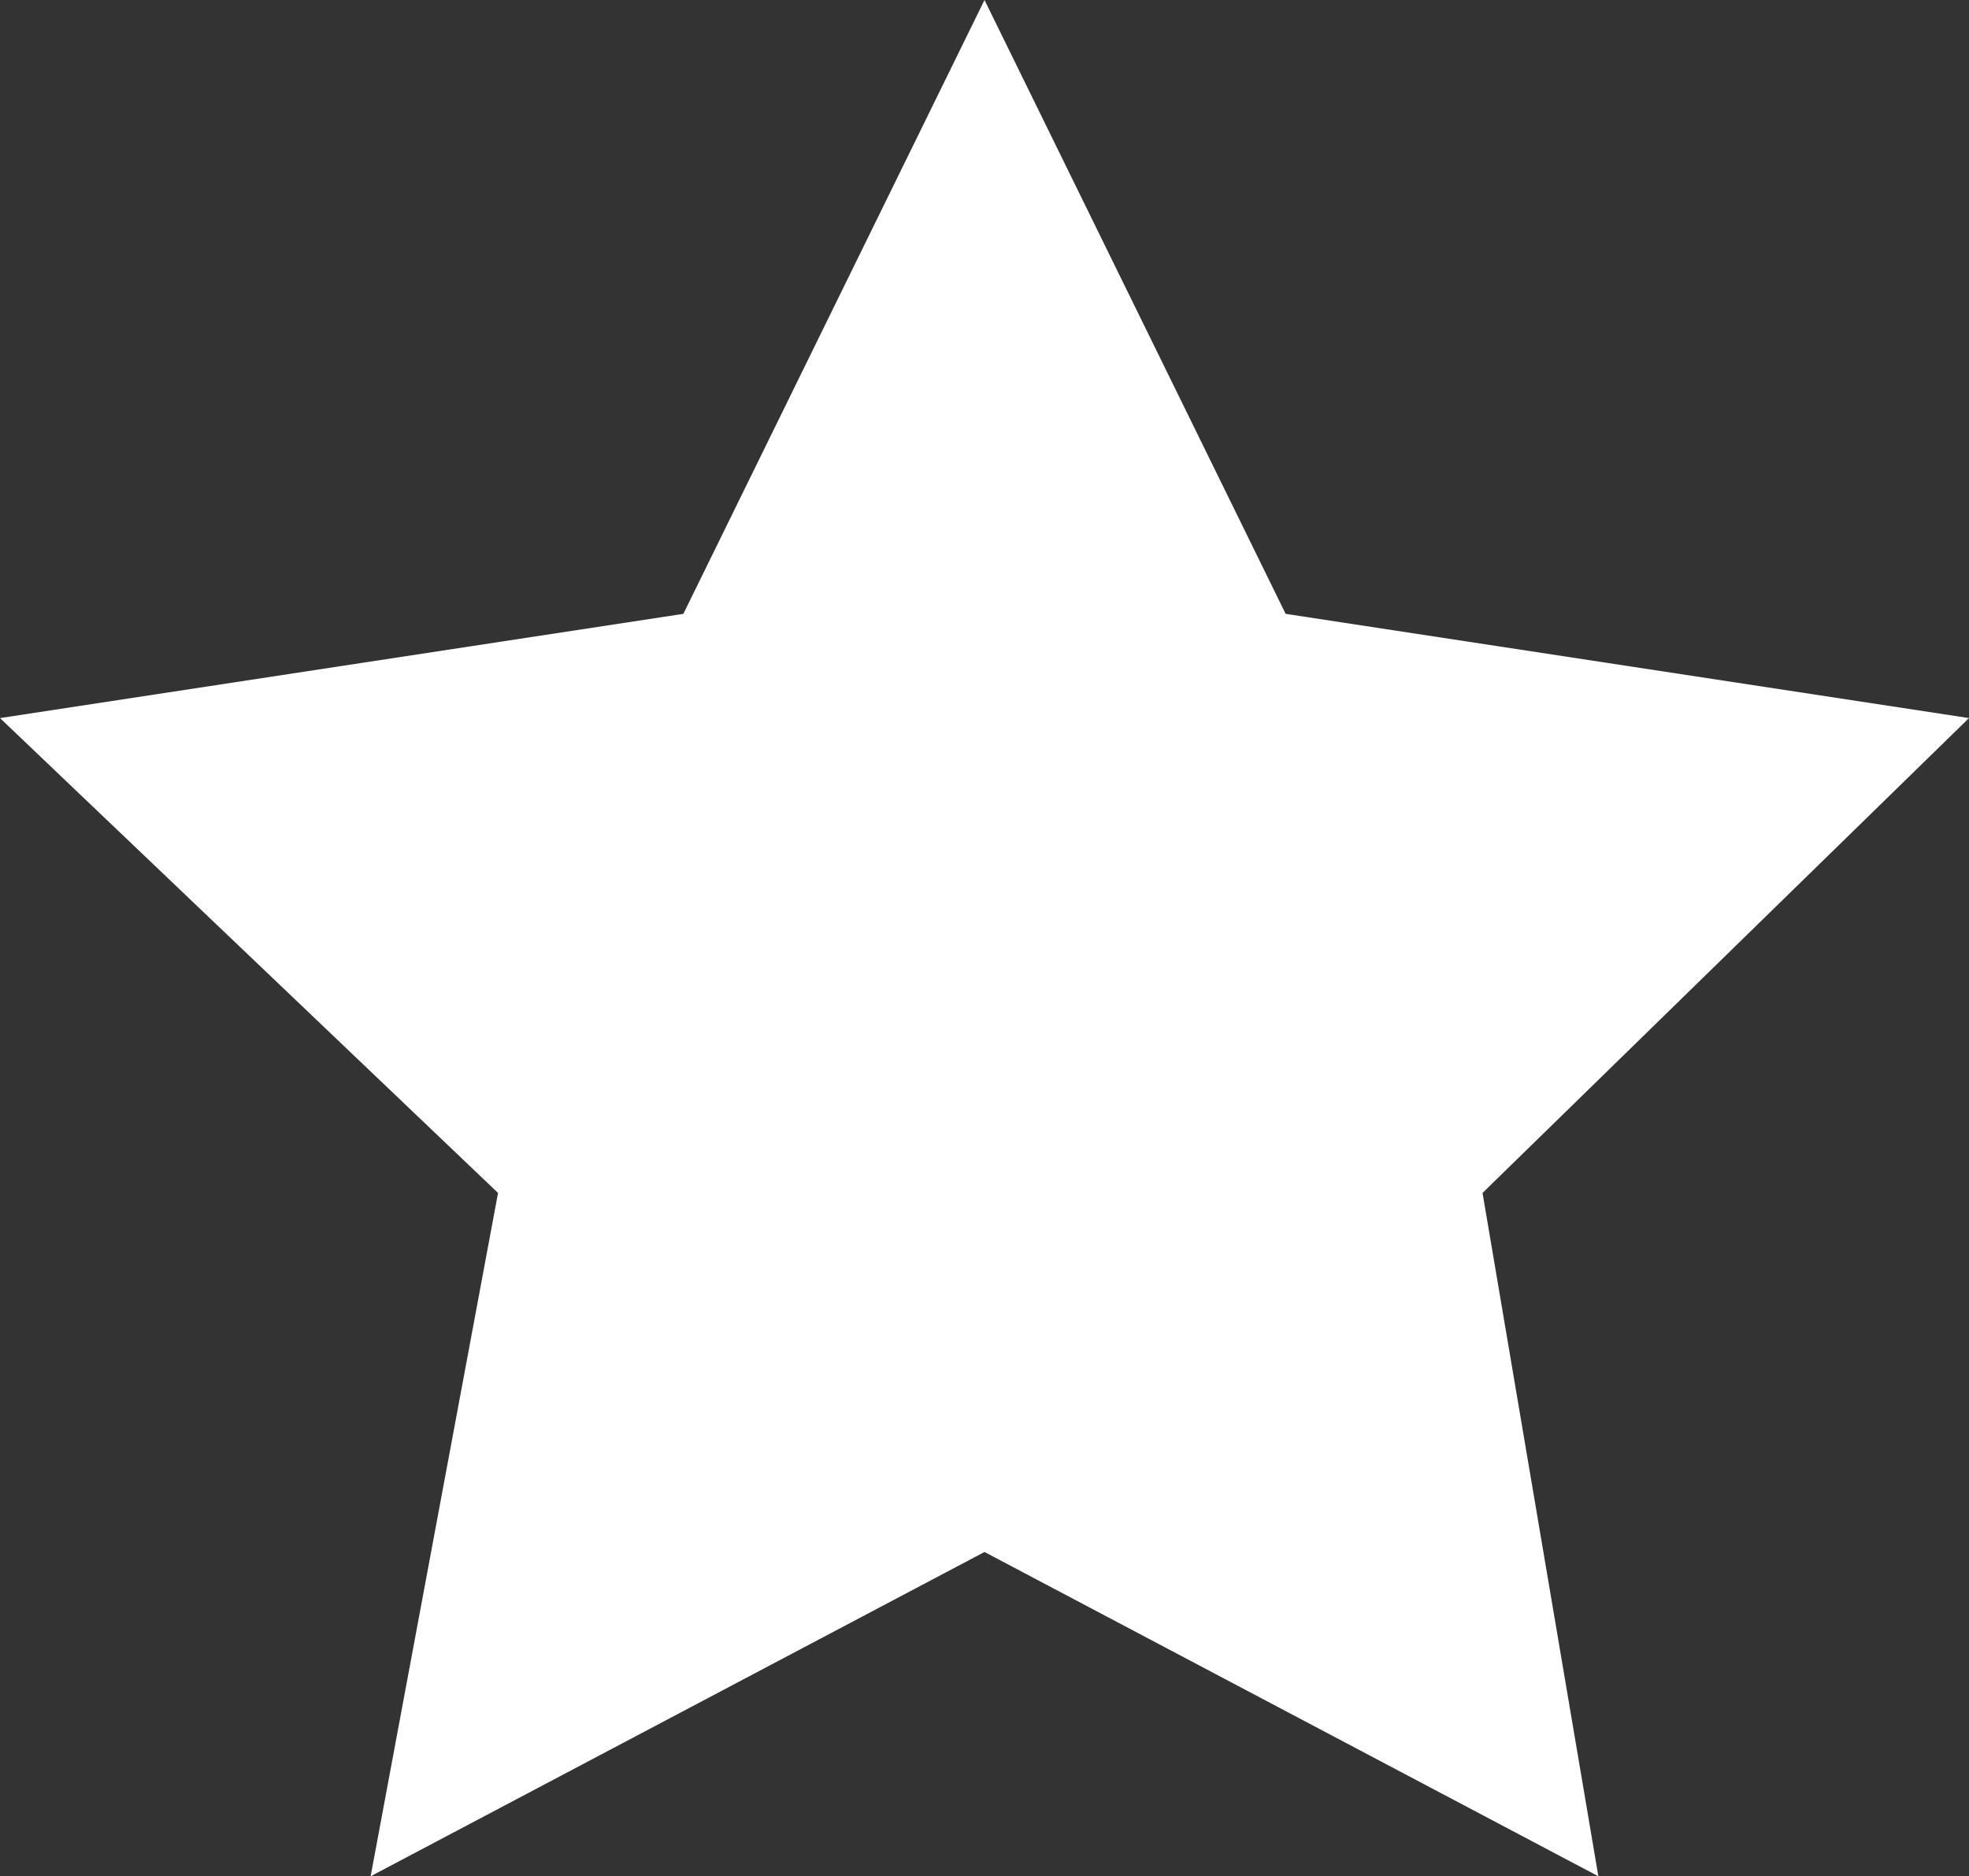 <?xml version="1.0" encoding="UTF-8"?> <!-- Generator: Adobe Illustrator 26.1.0, SVG Export Plug-In . SVG Version: 6.00 Build 0) --> <svg xmlns="http://www.w3.org/2000/svg" xmlns:xlink="http://www.w3.org/1999/xlink" id="Слой_1" x="0px" y="0px" viewBox="0 0 17 16.2" style="enable-background:new 0 0 17 16.2;" xml:space="preserve"><rect x="0" y="0" width="17" height="16.2" fill="#333333" stroke="none"/> <style type="text/css"> .st0{fill:#FFFFFF;} </style> <polygon class="st0" points="8.5,0 11.1,5.3 17,6.2 12.8,10.3 13.8,16.2 8.5,13.4 3.2,16.2 4.3,10.3 0,6.2 5.9,5.3 "></polygon> </svg> 